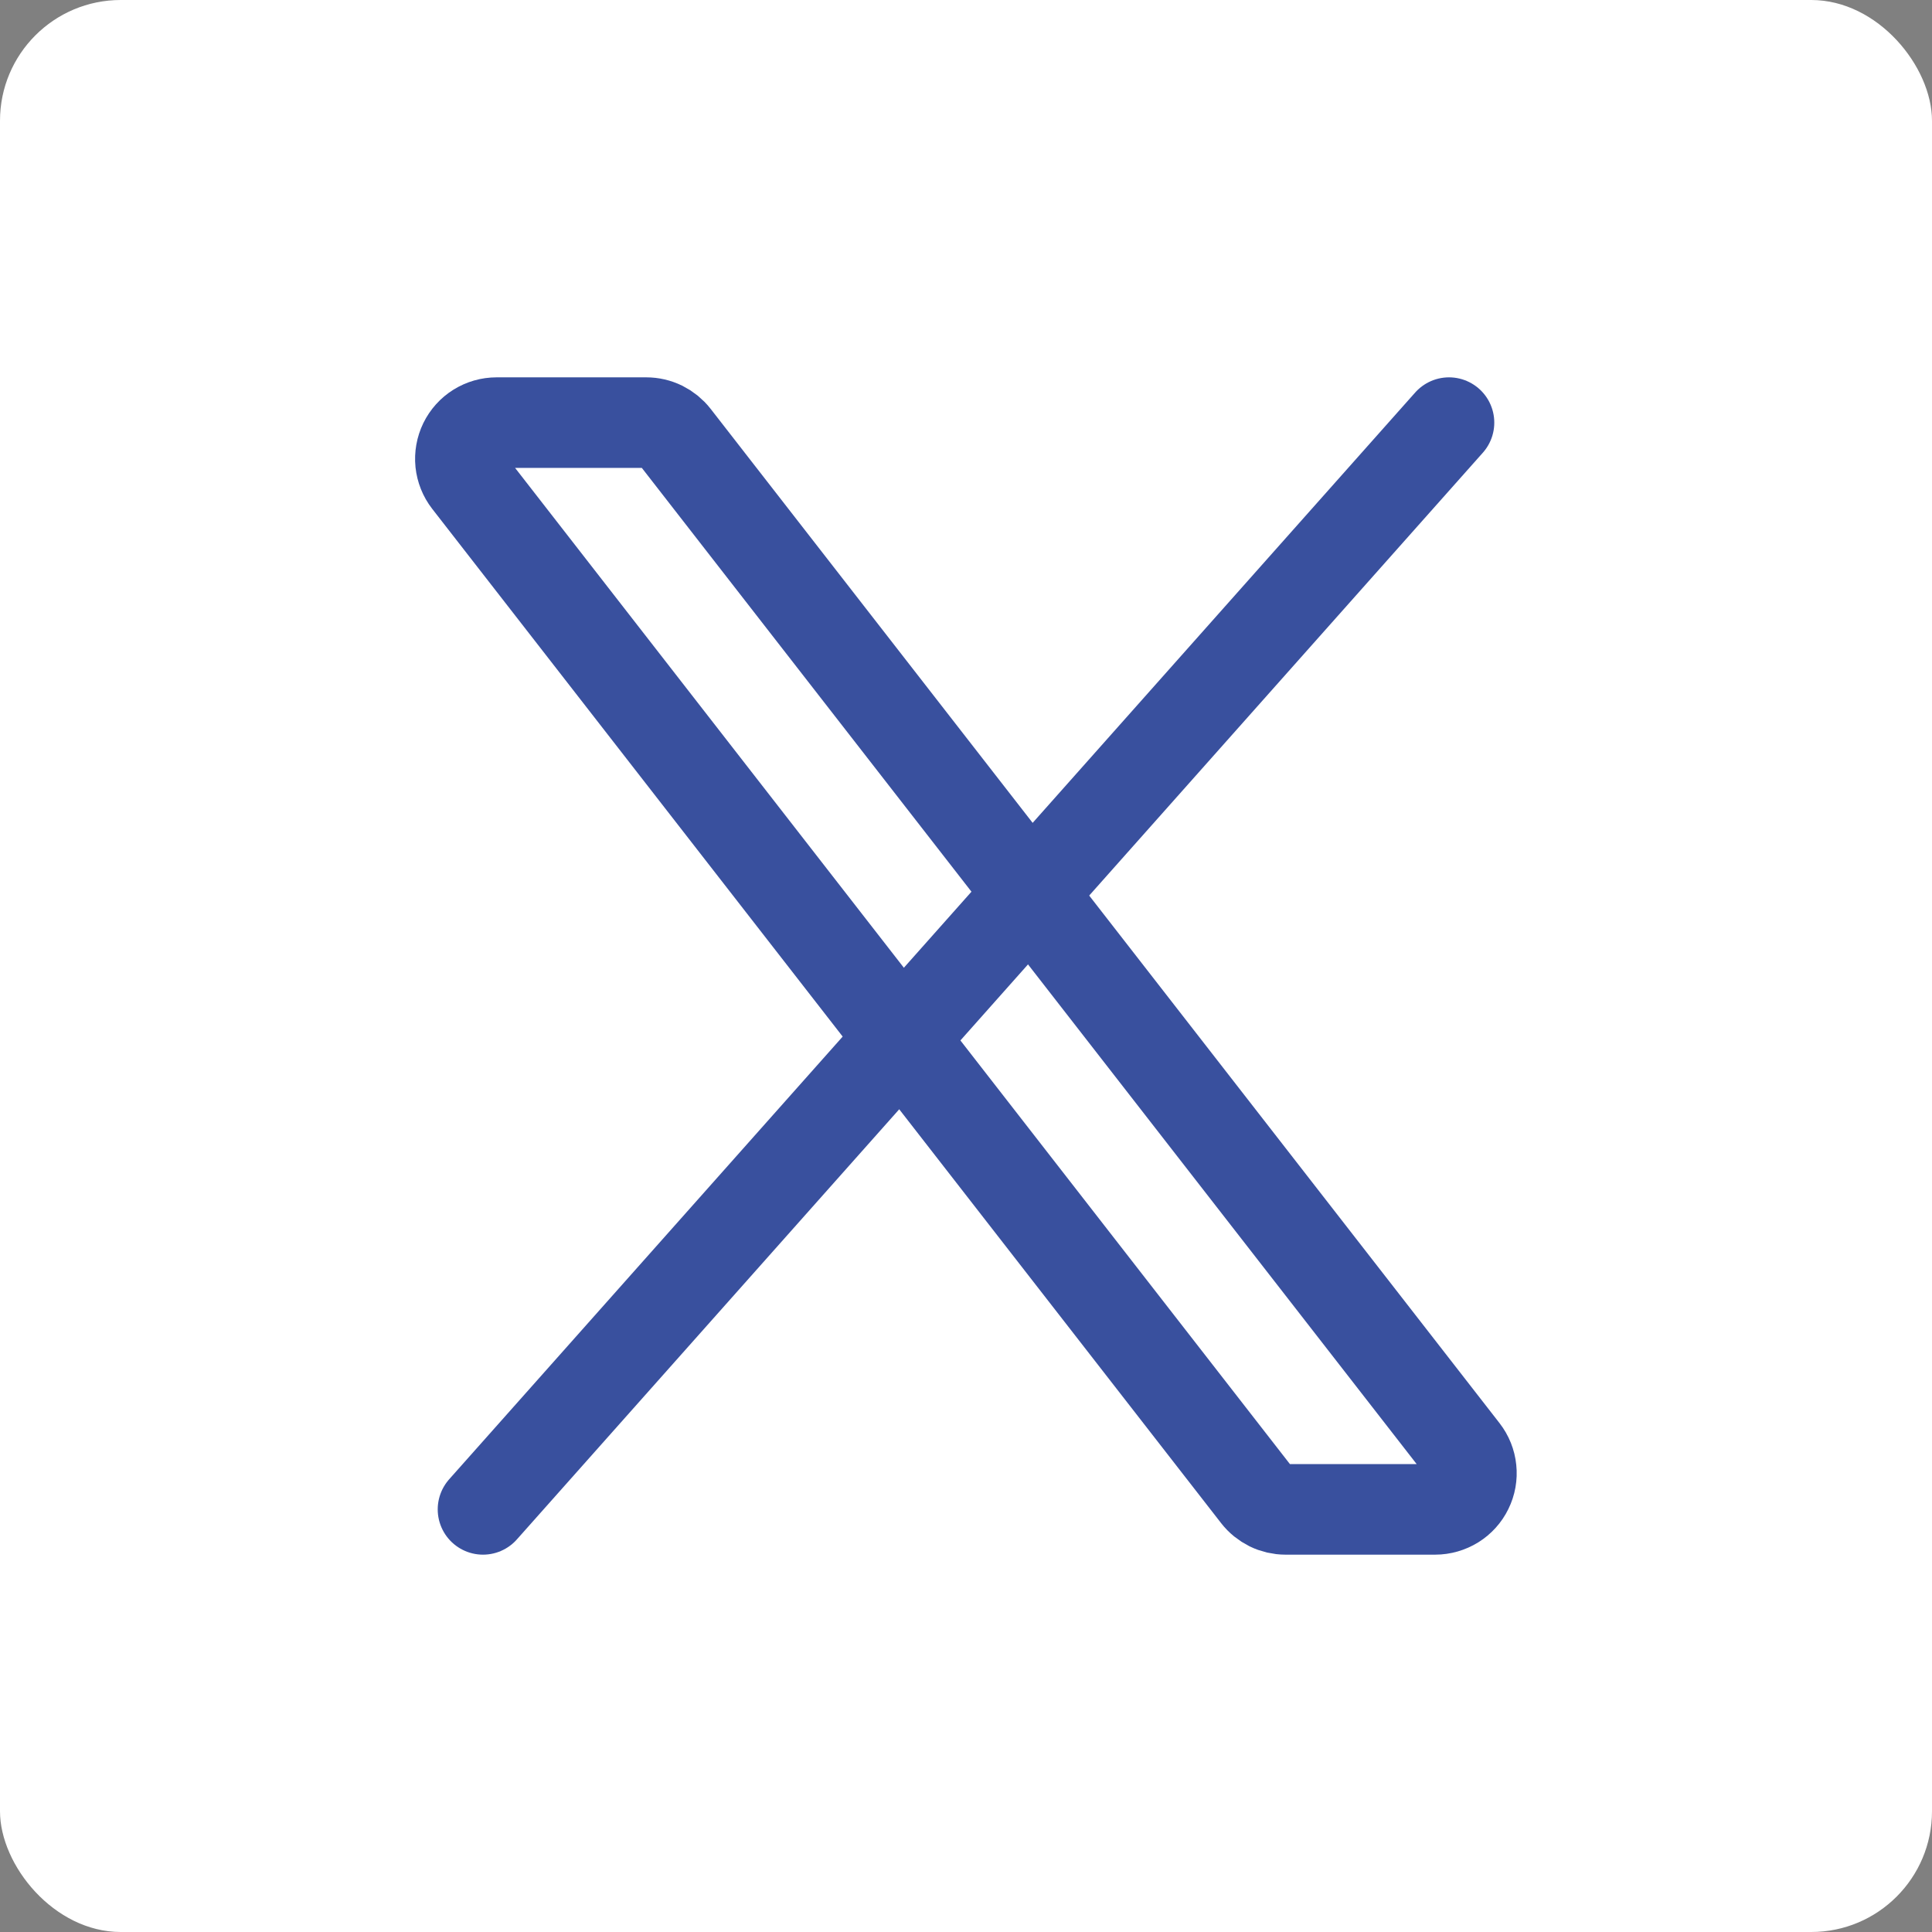 <svg width='32' height='32' viewBox='0 0 32 32' fill='none' xmlns='http://www.w3.org/2000/svg'><rect x="0" y="0" width="32" height="32" fill="#808080" stroke="none"/><rect width='32' height='32' rx='2' fill='white'/><path d='M20.818 24.768L7.751 7.968C7.682 7.879 7.64 7.773 7.628 7.661C7.617 7.55 7.637 7.437 7.686 7.336C7.736 7.235 7.812 7.15 7.907 7.091C8.003 7.031 8.113 7 8.225 7H10.705C10.796 7 10.886 7.021 10.968 7.061C11.05 7.102 11.122 7.16 11.178 7.232L24.245 24.032C24.314 24.121 24.357 24.227 24.368 24.339C24.38 24.45 24.36 24.563 24.31 24.664C24.261 24.765 24.184 24.85 24.089 24.909C23.993 24.968 23.883 25 23.771 25H21.291C21.2 25 21.11 24.979 21.028 24.939C20.946 24.898 20.874 24.84 20.818 24.768Z' stroke='#39509E' stroke-width='1.5'/><path d='M24 7L8 25' stroke='#39509E' stroke-width='1.5' stroke-linecap='round'/></svg>